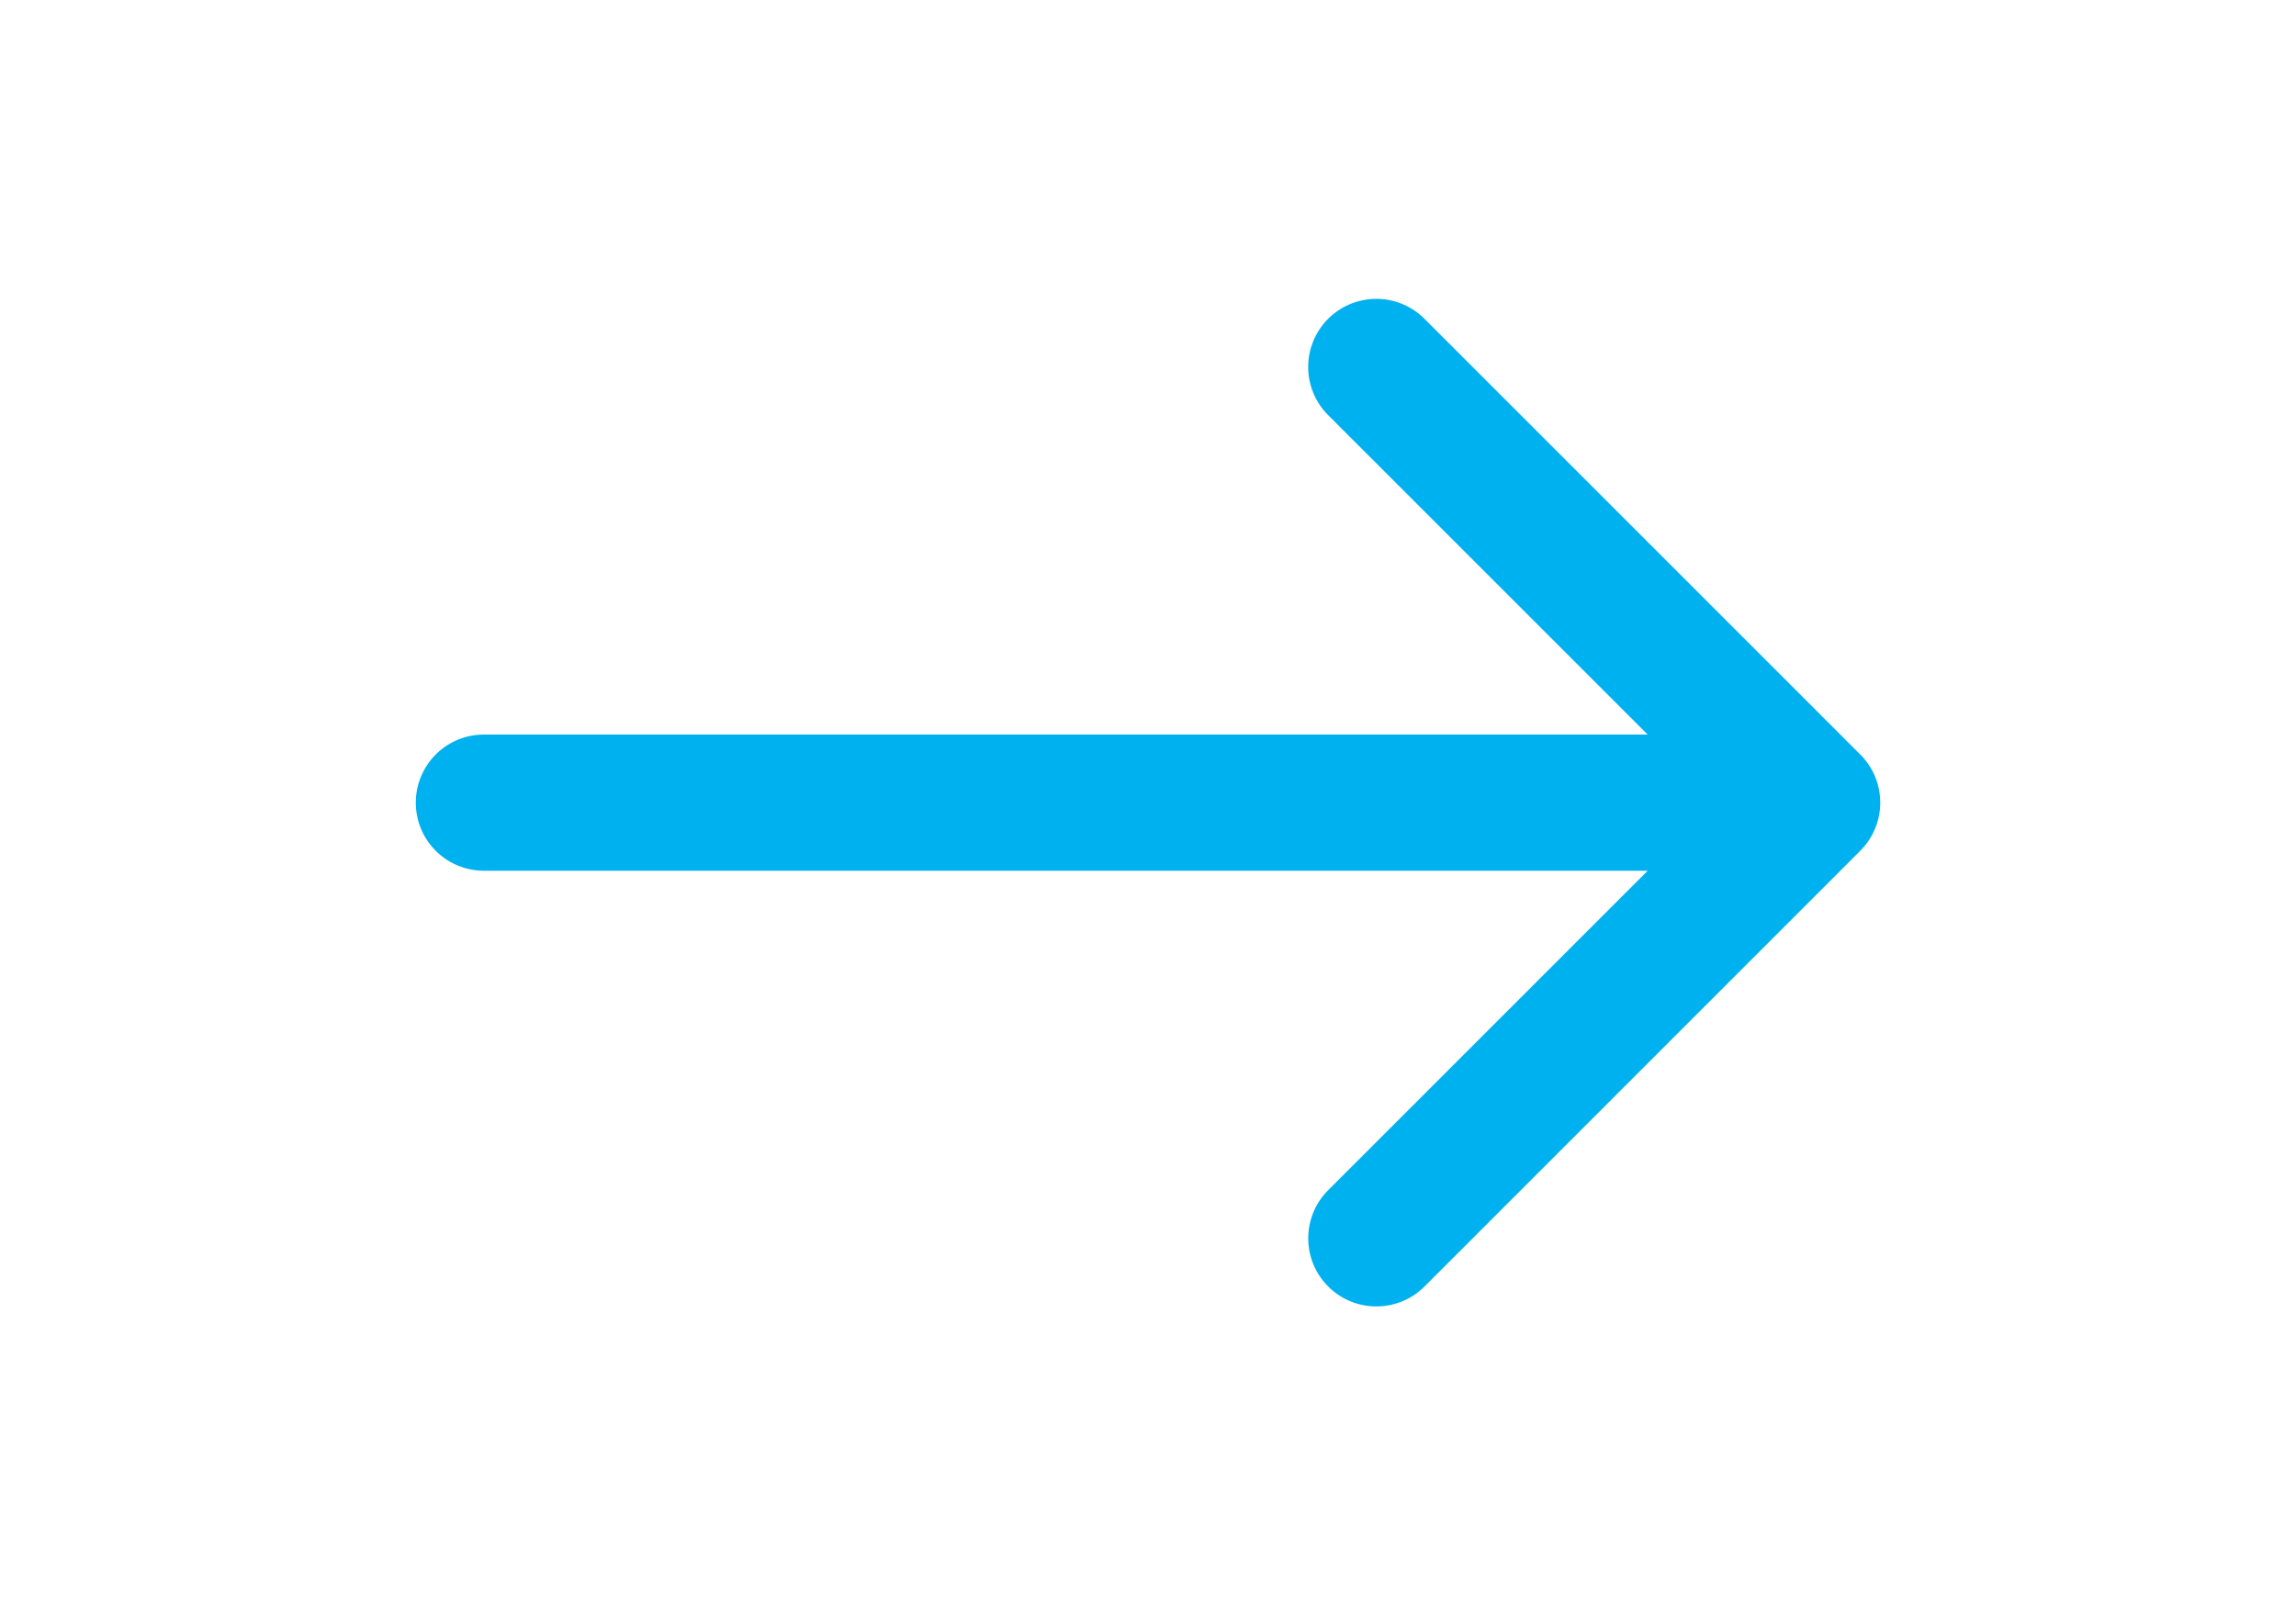 <svg xmlns="http://www.w3.org/2000/svg" xmlns:xlink="http://www.w3.org/1999/xlink" width="143" height="100" viewBox="0 0 143 100">
  <defs>
    <clipPath id="clip-ic_arrow-right_blue">
      <rect width="143" height="100"/>
    </clipPath>
  </defs>
  <g id="ic_arrow-right_blue" clip-path="url(#clip-ic_arrow-right_blue)">
    <g id="ic_arrow" transform="translate(50.908 35.829)">
      <g id="Group_549" data-name="Group 549" transform="translate(-25.011 -17.211)">
        <g id="Group_548" data-name="Group 548">
          <path id="Path_1220" data-name="Path 1220" d="M89.954,36.174,62.812,9.031a4.24,4.24,0,1,0-6,6l19.9,19.9H4.23a4.241,4.241,0,0,0,0,8.482H76.715l-19.9,19.9a4.24,4.24,0,0,0,6,6L89.954,42.17a4.241,4.241,0,0,0,0-6Zm0,0" transform="translate(0.011 -7.788)" fill="#00b1ef"/>
        </g>
      </g>
    </g>
  </g>
</svg>
